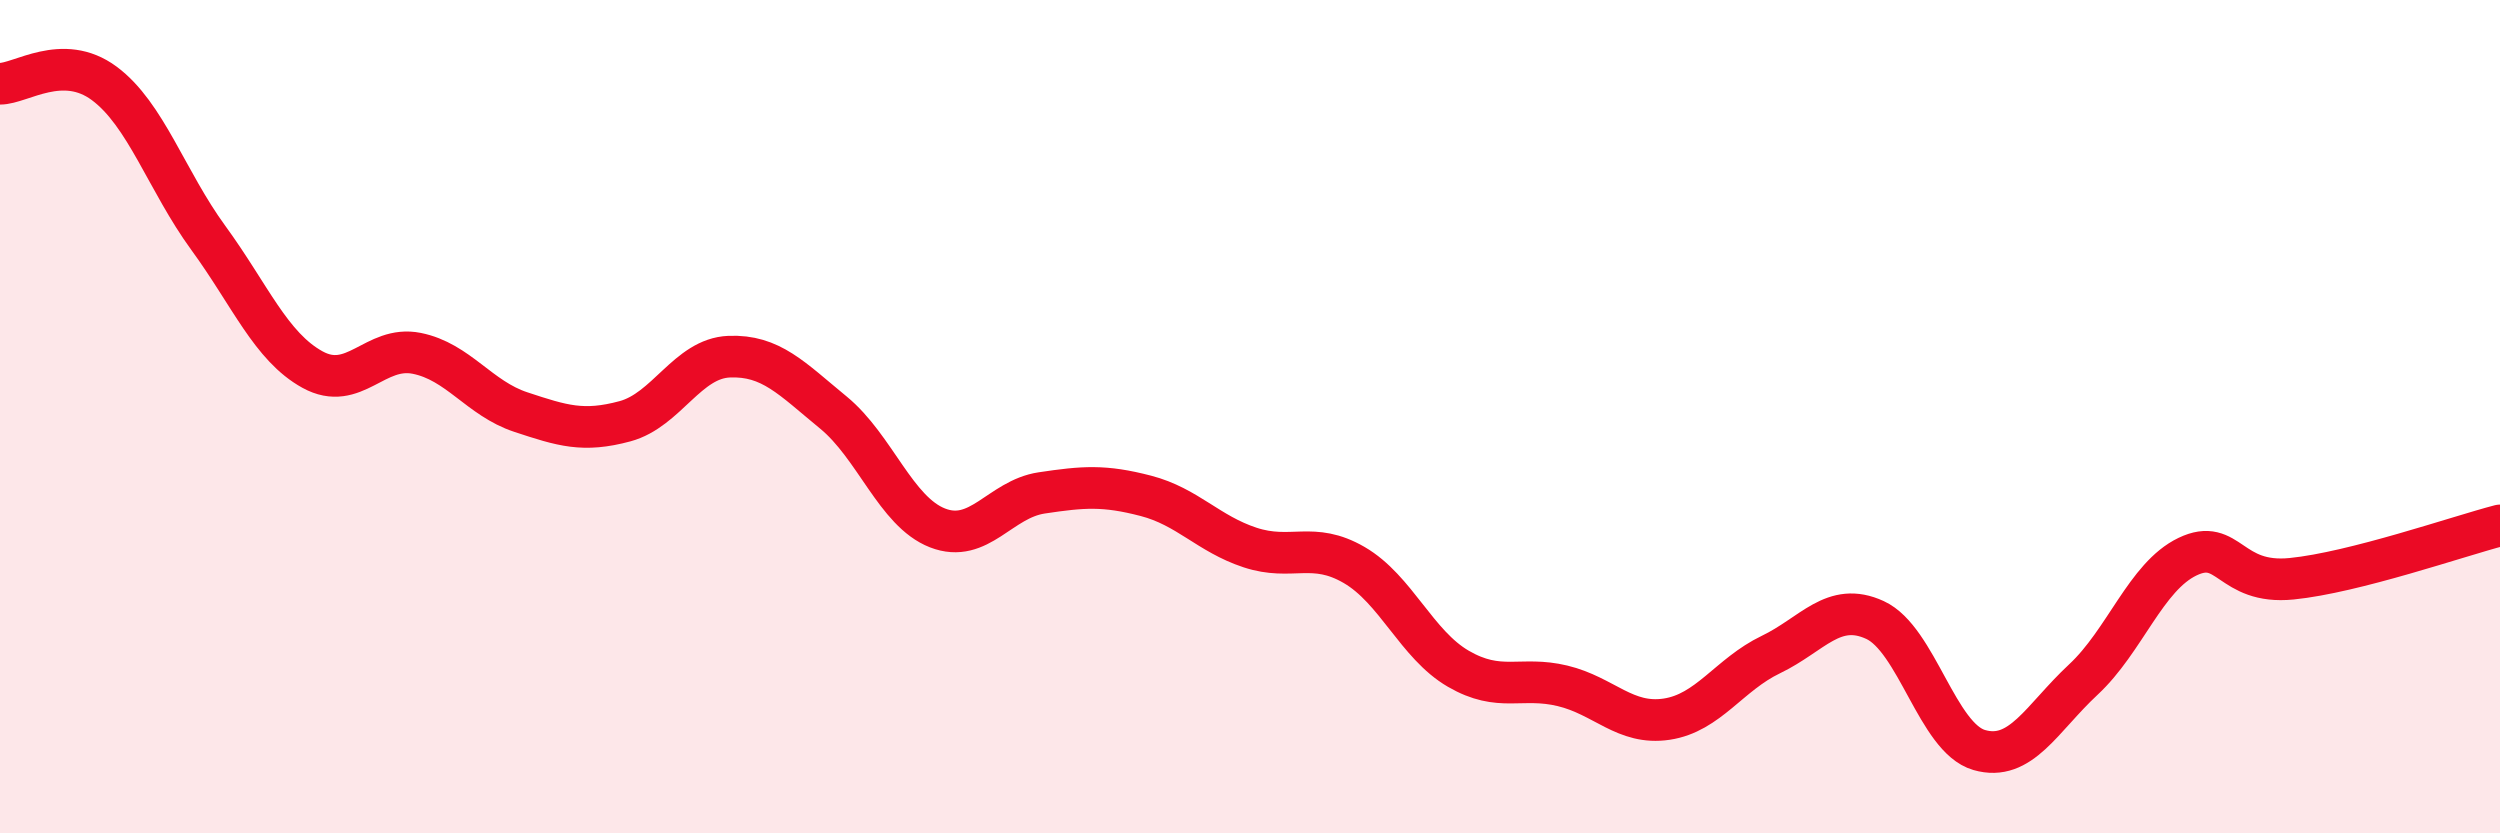 
    <svg width="60" height="20" viewBox="0 0 60 20" xmlns="http://www.w3.org/2000/svg">
      <path
        d="M 0,2.01 C 0.5,2.01 1.5,1.26 2.5,2 C 3.5,2.74 4,4.34 5,5.71 C 6,7.08 6.5,8.32 7.5,8.87 C 8.5,9.42 9,8.28 10,8.48 C 11,8.68 11.5,9.56 12.5,9.89 C 13.5,10.22 14,10.38 15,10.11 C 16,9.84 16.5,8.6 17.5,8.56 C 18.5,8.52 19,9.08 20,9.9 C 21,10.72 21.5,12.28 22.5,12.67 C 23.5,13.06 24,11.98 25,11.83 C 26,11.68 26.5,11.64 27.5,11.9 C 28.5,12.16 29,12.81 30,13.14 C 31,13.47 31.5,12.98 32.5,13.56 C 33.5,14.14 34,15.47 35,16.05 C 36,16.63 36.5,16.22 37.5,16.46 C 38.5,16.7 39,17.41 40,17.26 C 41,17.11 41.5,16.19 42.5,15.71 C 43.5,15.23 44,14.42 45,14.88 C 46,15.34 46.5,17.71 47.5,18 C 48.5,18.29 49,17.24 50,16.31 C 51,15.38 51.5,13.84 52.5,13.36 C 53.5,12.88 53.5,14.04 55,13.89 C 56.5,13.74 59,12.87 60,12.61L60 20L0 20Z"
        fill="#EB0A25"
        opacity="0.1"
        stroke-linecap="round"
        stroke-linejoin="round"
      />
      <path
        d="M 0,2.01 C 0.5,2.01 1.5,1.26 2.5,2 C 3.5,2.74 4,4.34 5,5.71 C 6,7.08 6.5,8.32 7.5,8.87 C 8.5,9.42 9,8.28 10,8.48 C 11,8.68 11.5,9.56 12.5,9.89 C 13.5,10.22 14,10.38 15,10.11 C 16,9.84 16.5,8.6 17.5,8.56 C 18.5,8.52 19,9.08 20,9.9 C 21,10.72 21.5,12.28 22.5,12.67 C 23.5,13.06 24,11.98 25,11.83 C 26,11.68 26.5,11.64 27.5,11.9 C 28.5,12.16 29,12.81 30,13.14 C 31,13.47 31.5,12.98 32.5,13.56 C 33.5,14.14 34,15.47 35,16.05 C 36,16.63 36.5,16.22 37.5,16.46 C 38.5,16.7 39,17.41 40,17.26 C 41,17.11 41.5,16.19 42.5,15.71 C 43.5,15.23 44,14.42 45,14.88 C 46,15.34 46.5,17.71 47.5,18 C 48.5,18.29 49,17.24 50,16.31 C 51,15.38 51.5,13.84 52.5,13.36 C 53.5,12.88 53.5,14.04 55,13.89 C 56.5,13.74 59,12.87 60,12.61"
        stroke="#EB0A25"
        stroke-width="1"
        fill="none"
        stroke-linecap="round"
        stroke-linejoin="round"
      />
    </svg>
  